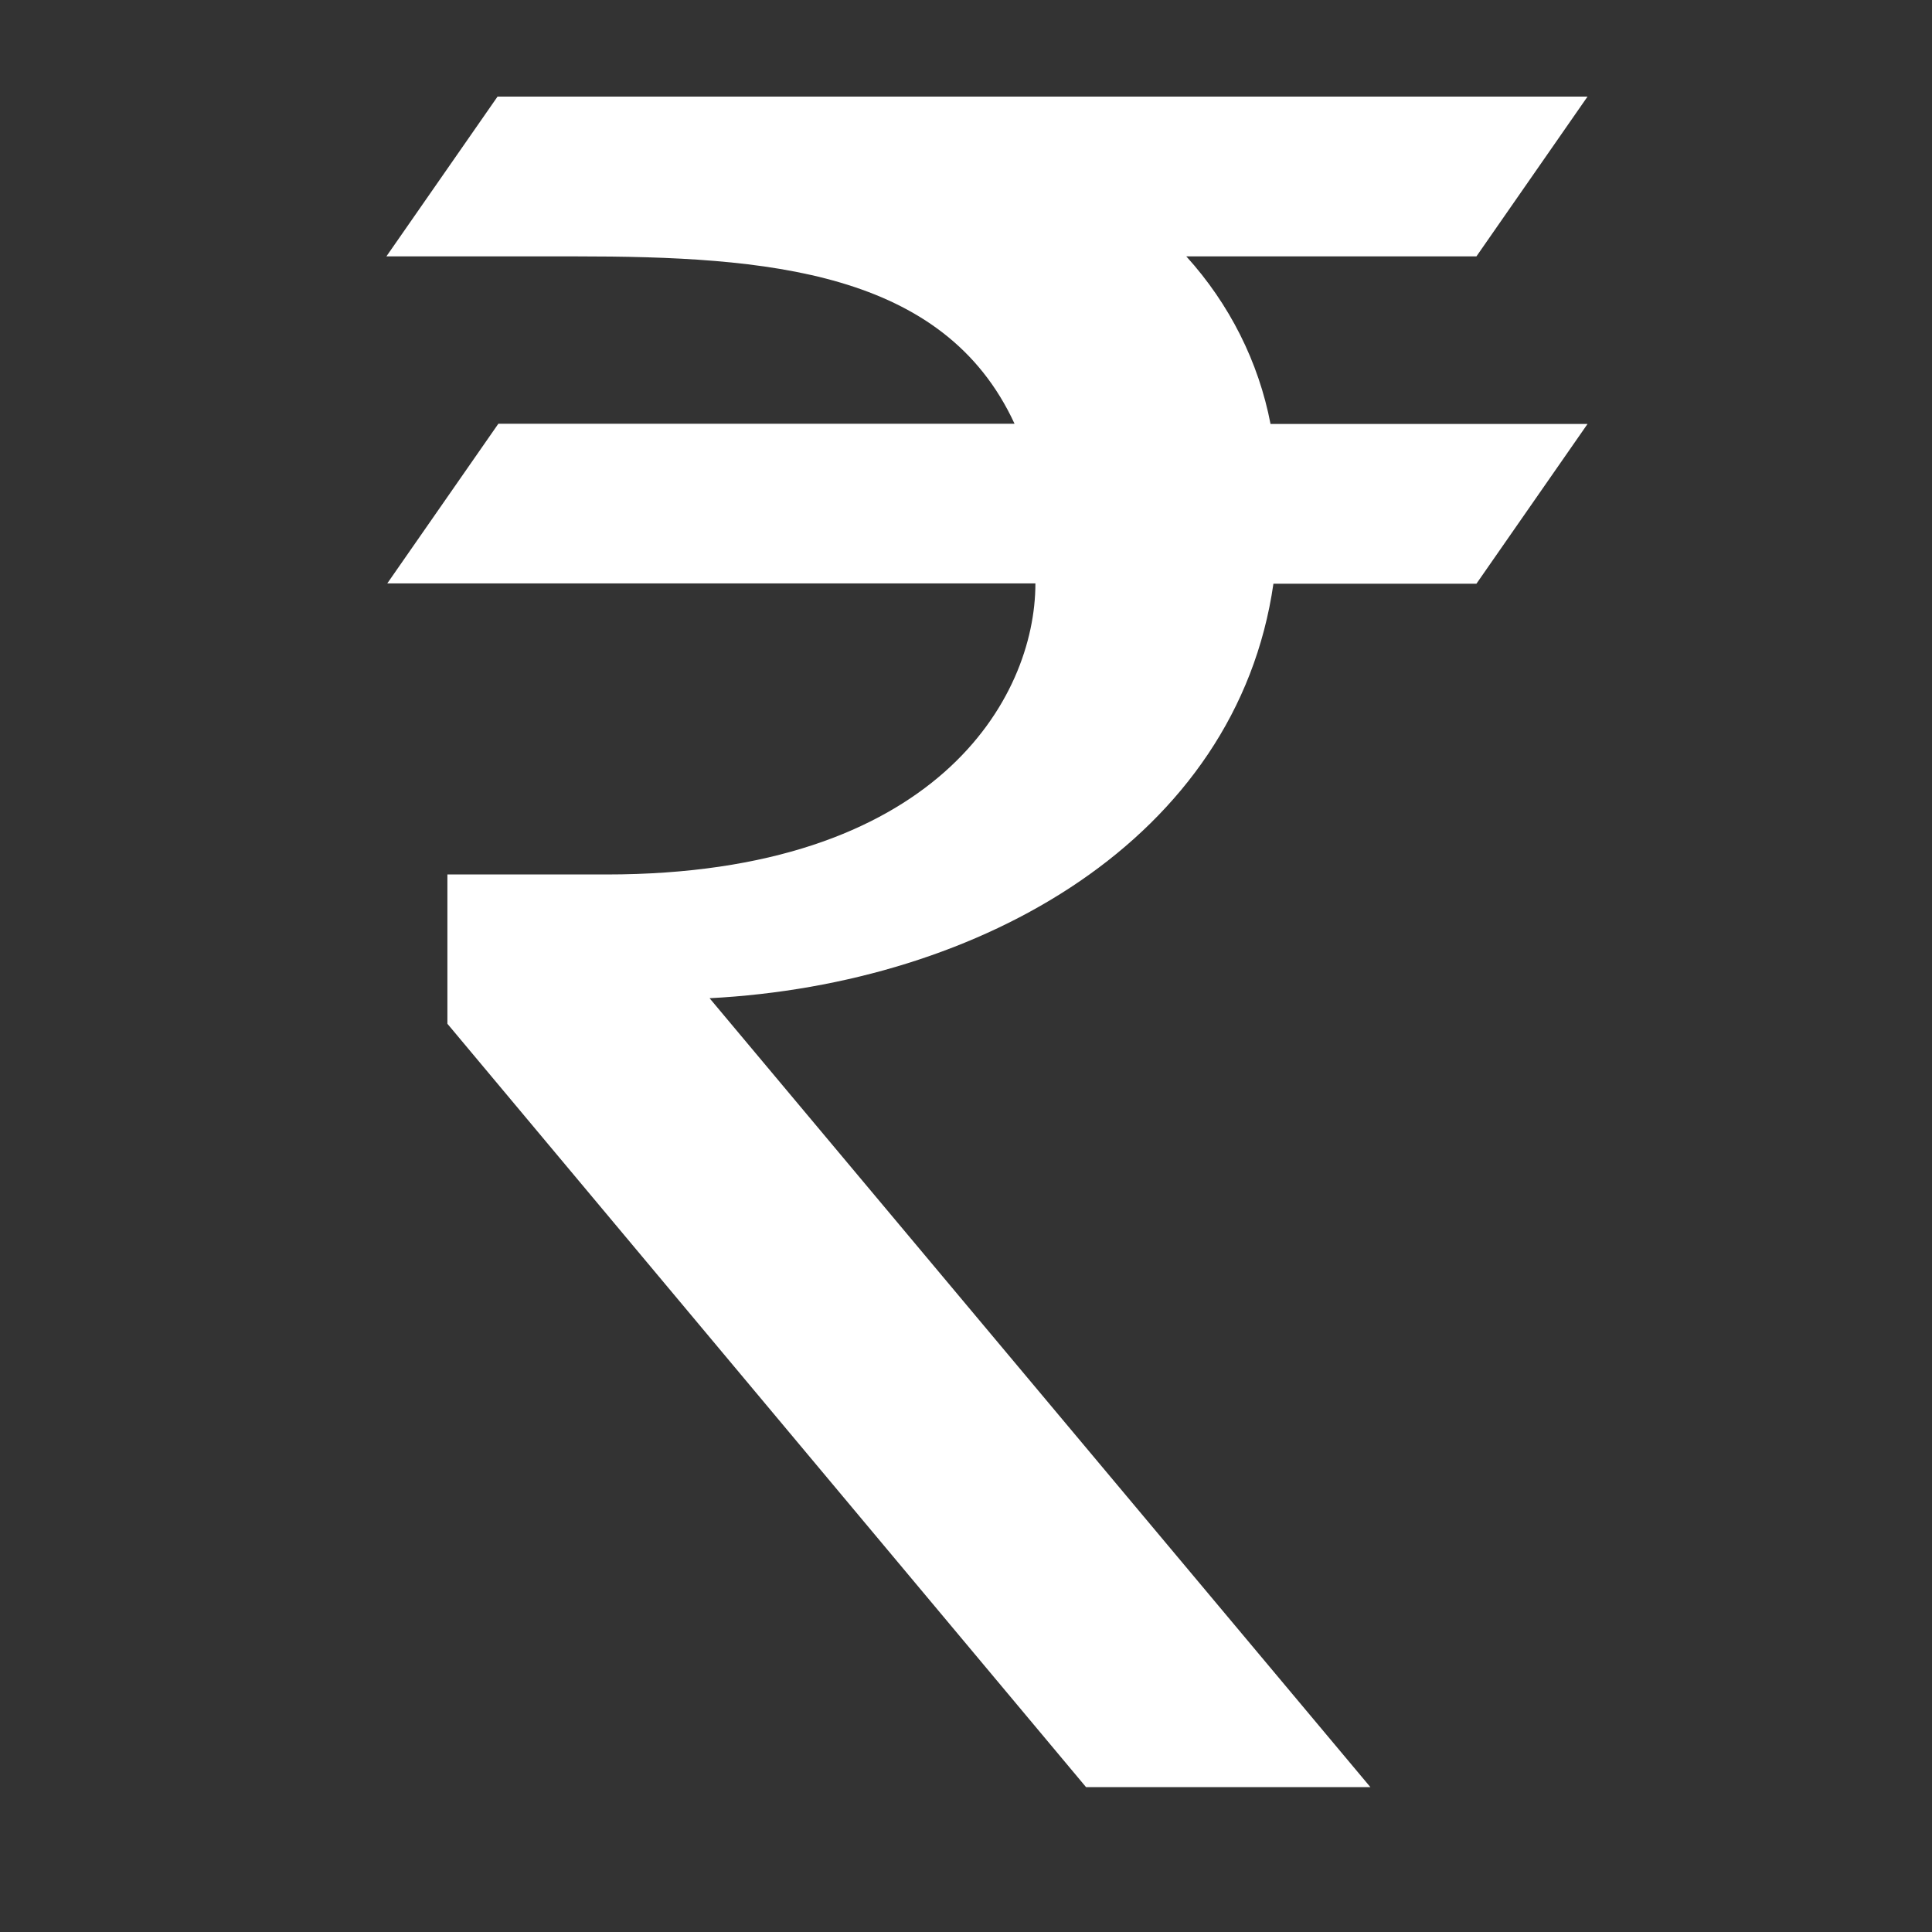 <svg width="40" height="40" viewBox="0 0 40 40" fill="none" xmlns="http://www.w3.org/2000/svg">
<rect x="0" y="0" width="40" height="40" fill="#333333" stroke="none"/>
<path d="M24.561 5.308H30.568L32.868 2H10.301L8 5.308H11.916C15.88 5.308 19.54 5.599 21.005 8.773H10.318L8.018 12.079H21.437C21.437 14.459 19.375 18.105 12.556 18.105H9.263V21.196L22.485 37H28.372L14.691 20.667C20.321 20.375 25.604 17.364 26.365 12.085H30.568L32.868 8.778H26.305C26.058 7.493 25.456 6.295 24.561 5.308Z" fill="white"/>
</svg>
